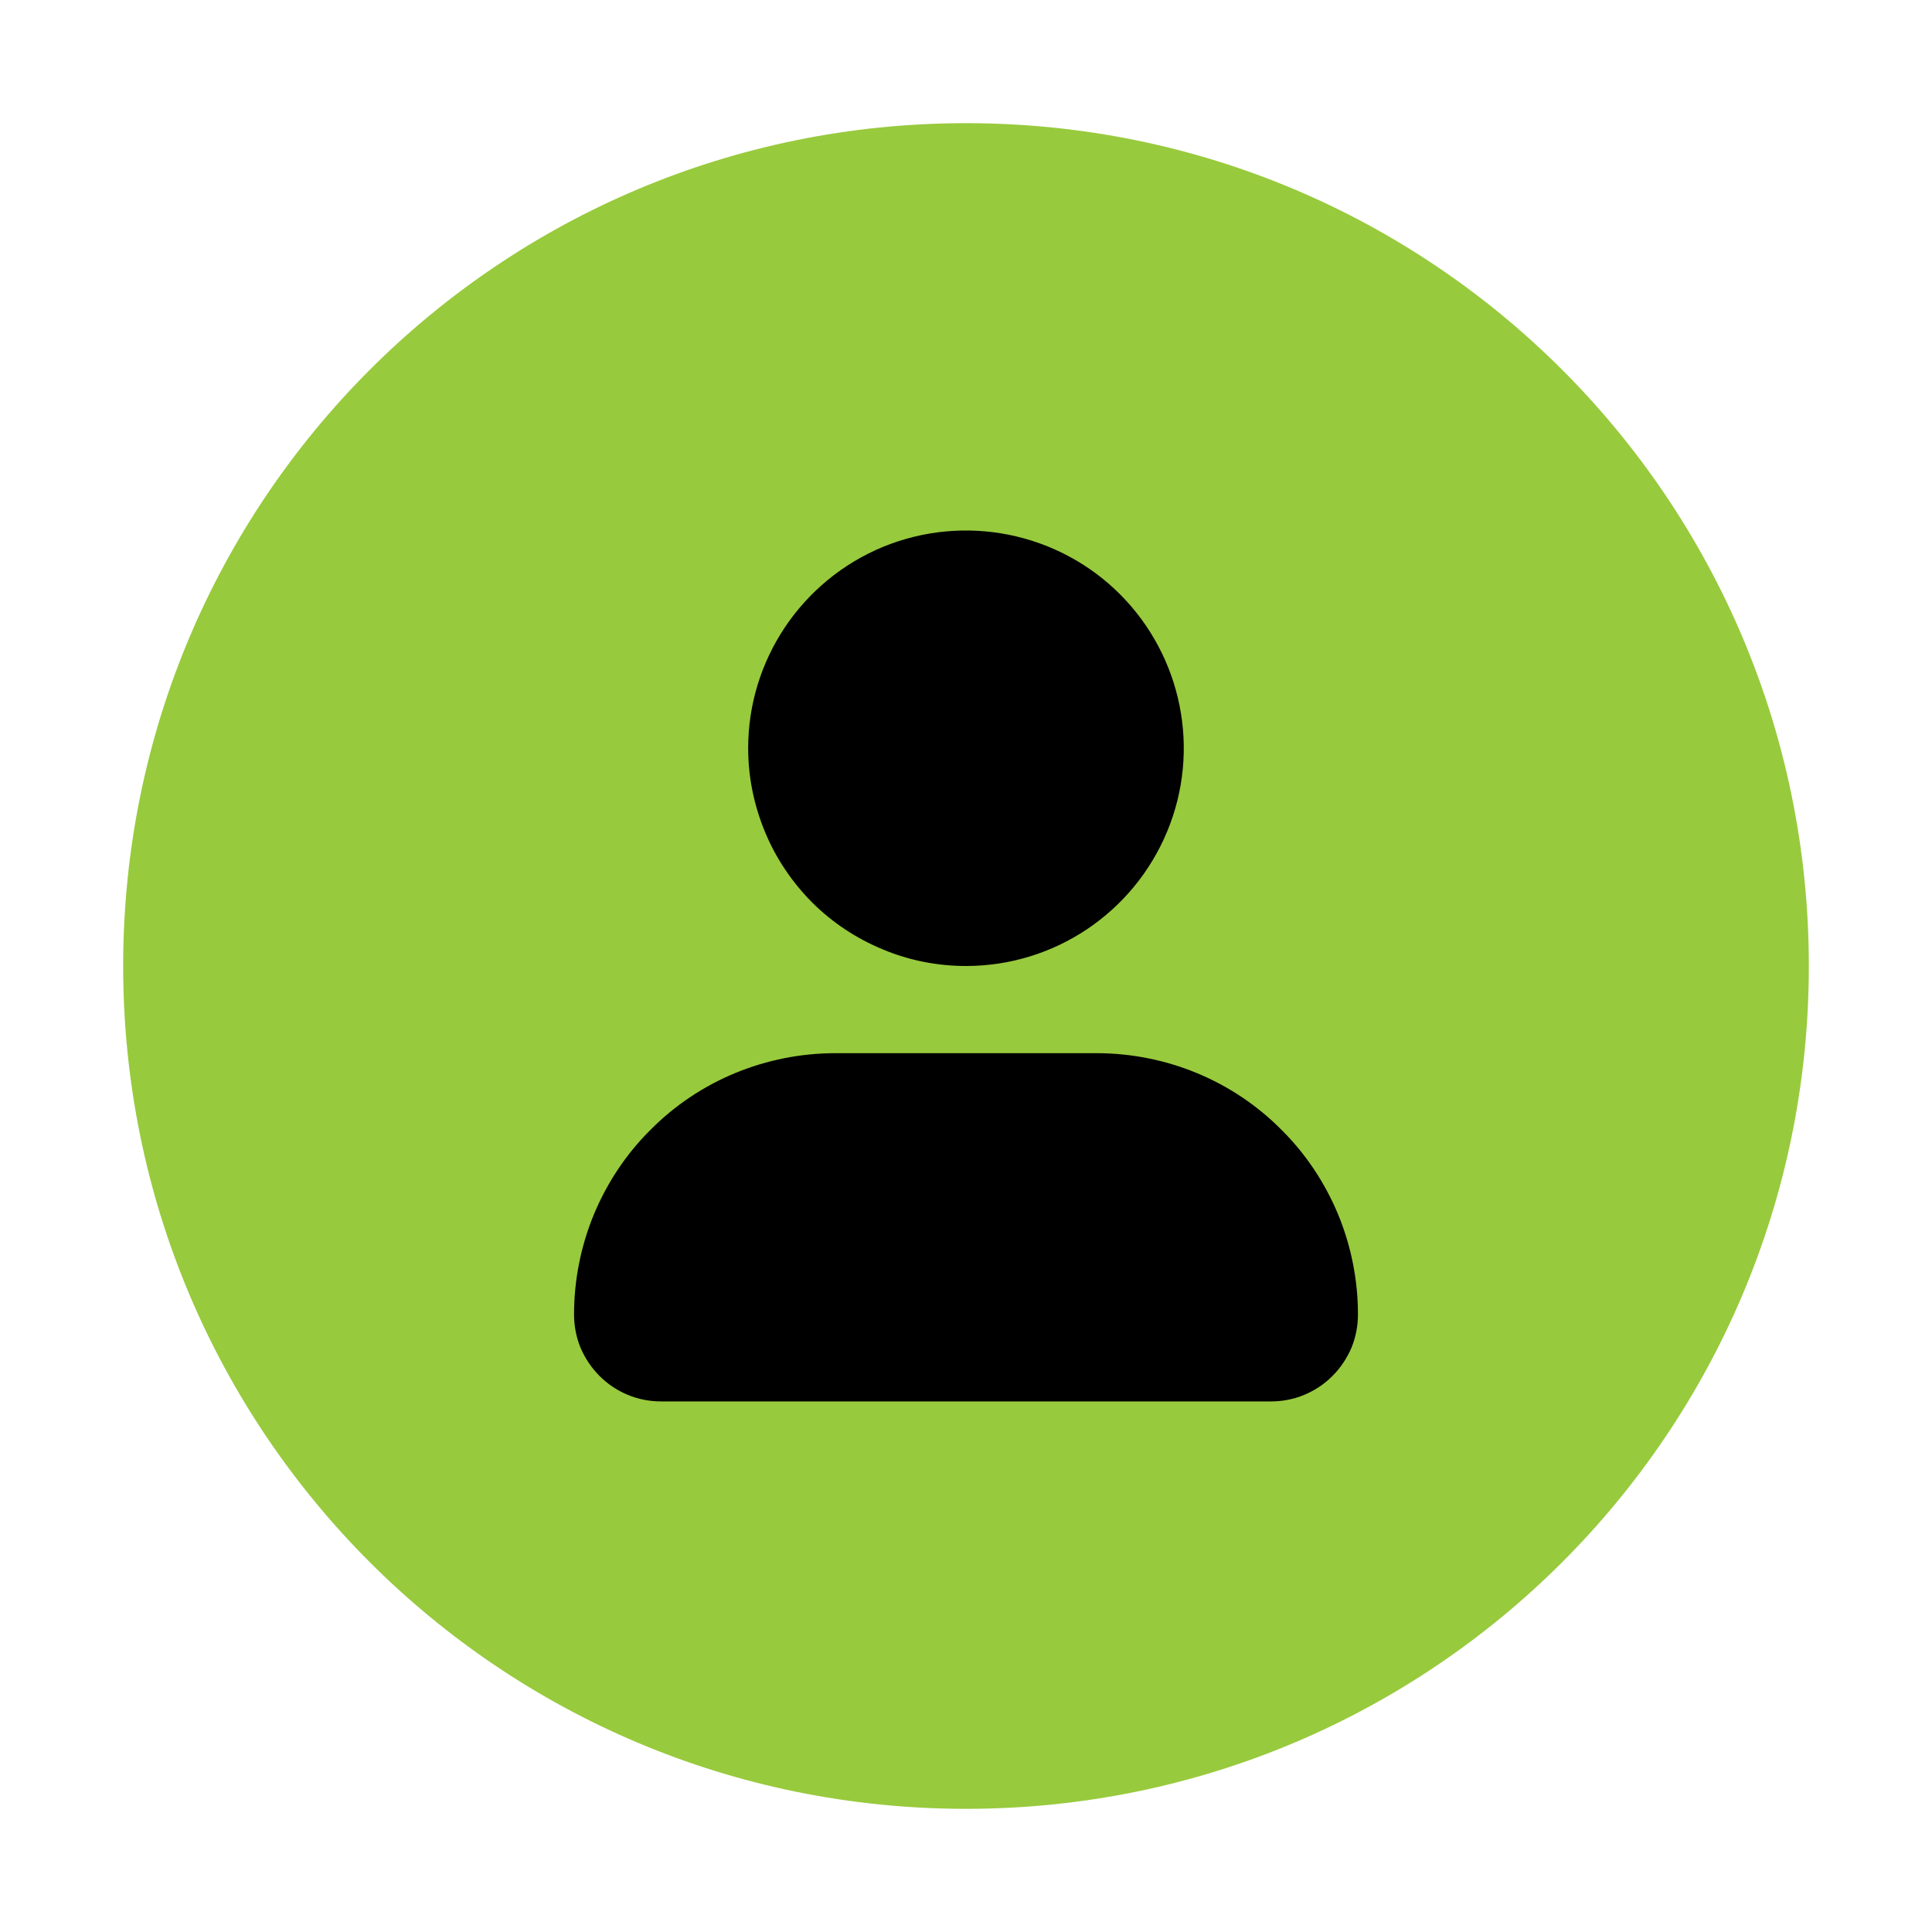 <svg version="1.2" xmlns="http://www.w3.org/2000/svg" viewBox="0 0 800 800" width="800" height="800">
	<title>Card Green</title>
	<style>
		.s0 { fill: #98ca3d } 
		.s1 { fill: #000000 } 
	</style>
	<path id="circle" fill-rule="evenodd" class="s0" d="m400 749c-193 0-349-156-349-349 0-193 156-349 349-349 193 0 349 156 349 349 0 193-156 349-349 349z"/>
	<path id="user" class="s1" d="m562.3 544.3c0 4.7-0.9 9.4-2.7 13.8-1.9 4.4-4.5 8.3-7.9 11.7-3.3 3.3-7.3 6-11.7 7.8-4.3 1.8-9 2.7-13.8 2.7h-252.4c-4.8 0-9.5-0.9-13.8-2.7-4.4-1.8-8.4-4.5-11.7-7.8-3.4-3.4-6-7.3-7.9-11.7-1.8-4.4-2.7-9.1-2.7-13.8 0-14.2 2.8-28.3 8.2-41.4 5.5-13.2 13.4-25.1 23.5-35.1 10-10.1 22-18.1 35.1-23.5 13.1-5.4 27.2-8.2 41.4-8.2h108.2c14.2 0 28.3 2.8 41.4 8.2 13.1 5.4 25.1 13.4 35.1 23.5 10.1 10 18 21.9 23.5 35.1 5.4 13.1 8.2 27.2 8.2 41.4zm-162.3-144.3c36.5 0 69.3-22 83.3-55.7 14-33.7 6.2-72.4-19.5-98.2-25.8-25.8-64.6-33.5-98.3-19.6-33.7 14-55.7 46.9-55.7 83.3 0 11.9 2.4 23.6 6.9 34.5 4.5 11 11.2 20.9 19.5 29.3 8.4 8.4 18.4 15 29.3 19.5 10.9 4.6 22.7 6.9 34.5 6.9z"/>
</svg>